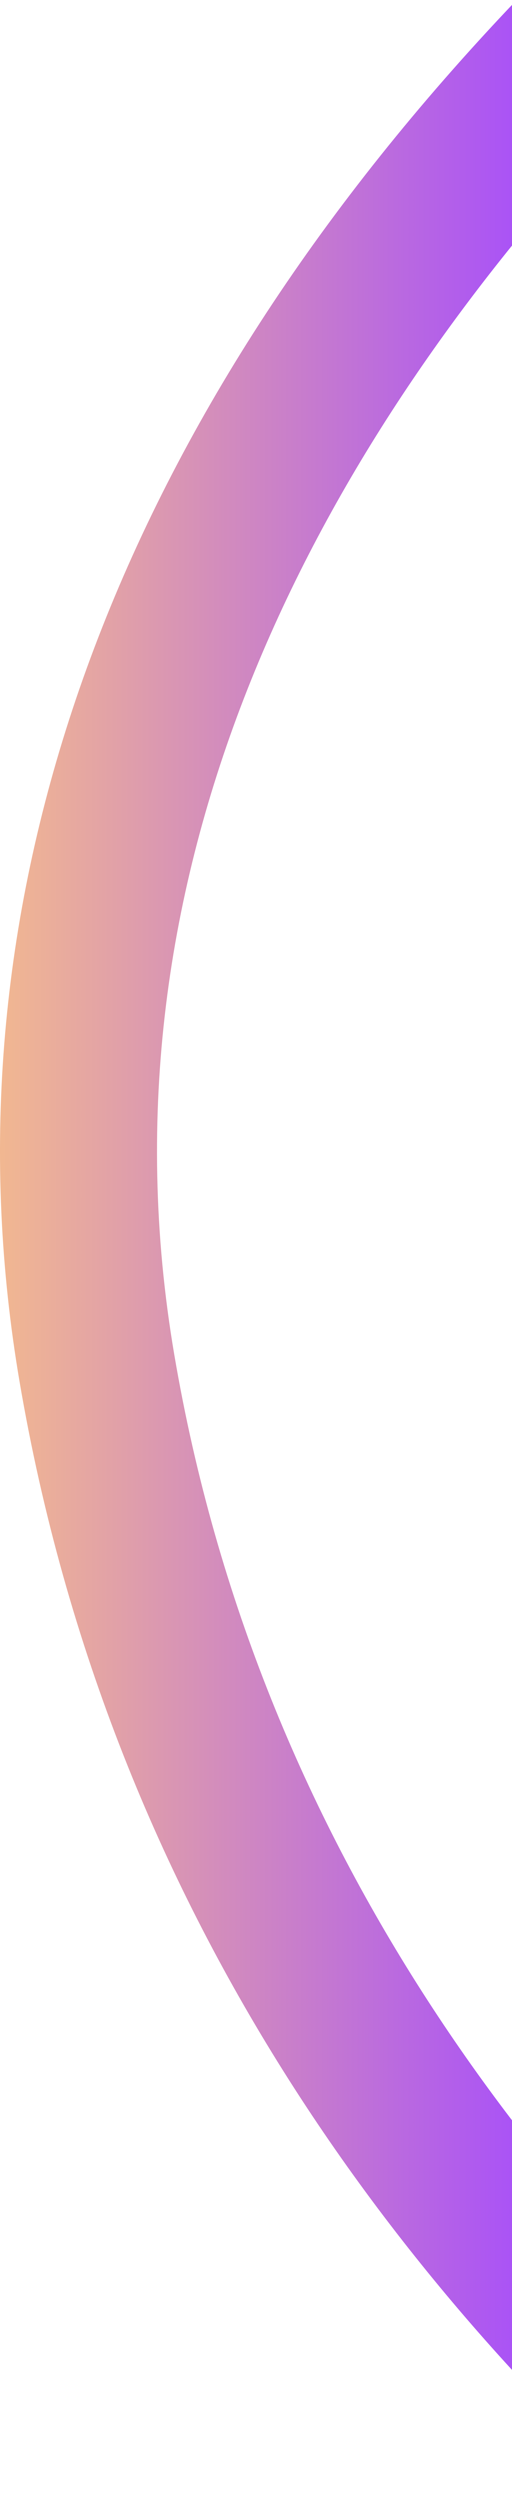 <svg width="163" height="795" viewBox="0 0 163 795" fill="none" xmlns="http://www.w3.org/2000/svg">
<g clip-path="url(#clip0_2013_31)">
<path d="M398.565 926.035C384.948 920.251 64.409 780.467 6.231 439.394C-18.206 296.122 29.526 151.788 144.269 21.994C229.661 -74.597 321.036 -128.742 324.883 -131L350.199 -87.883C346.717 -85.833 2.588 120.667 55.519 430.984C109.019 744.633 415.048 878.704 418.134 880.021L398.565 926.035Z" fill="url(#paint0_linear_2013_31)"/>
</g>
<defs>
<linearGradient id="paint0_linear_2013_31" x1="-228.72" y1="397.518" x2="174.78" y2="397.518" gradientUnits="userSpaceOnUse">
<stop stop-color="#FF8989"/>
<stop offset="0.5" stop-color="#FDC880"/>
<stop offset="1" stop-color="#A54CFD"/>
</linearGradient>
<clipPath id="clip0_2013_31">
<rect width="163" height="795" fill="white"/>
</clipPath>
</defs>
</svg>
